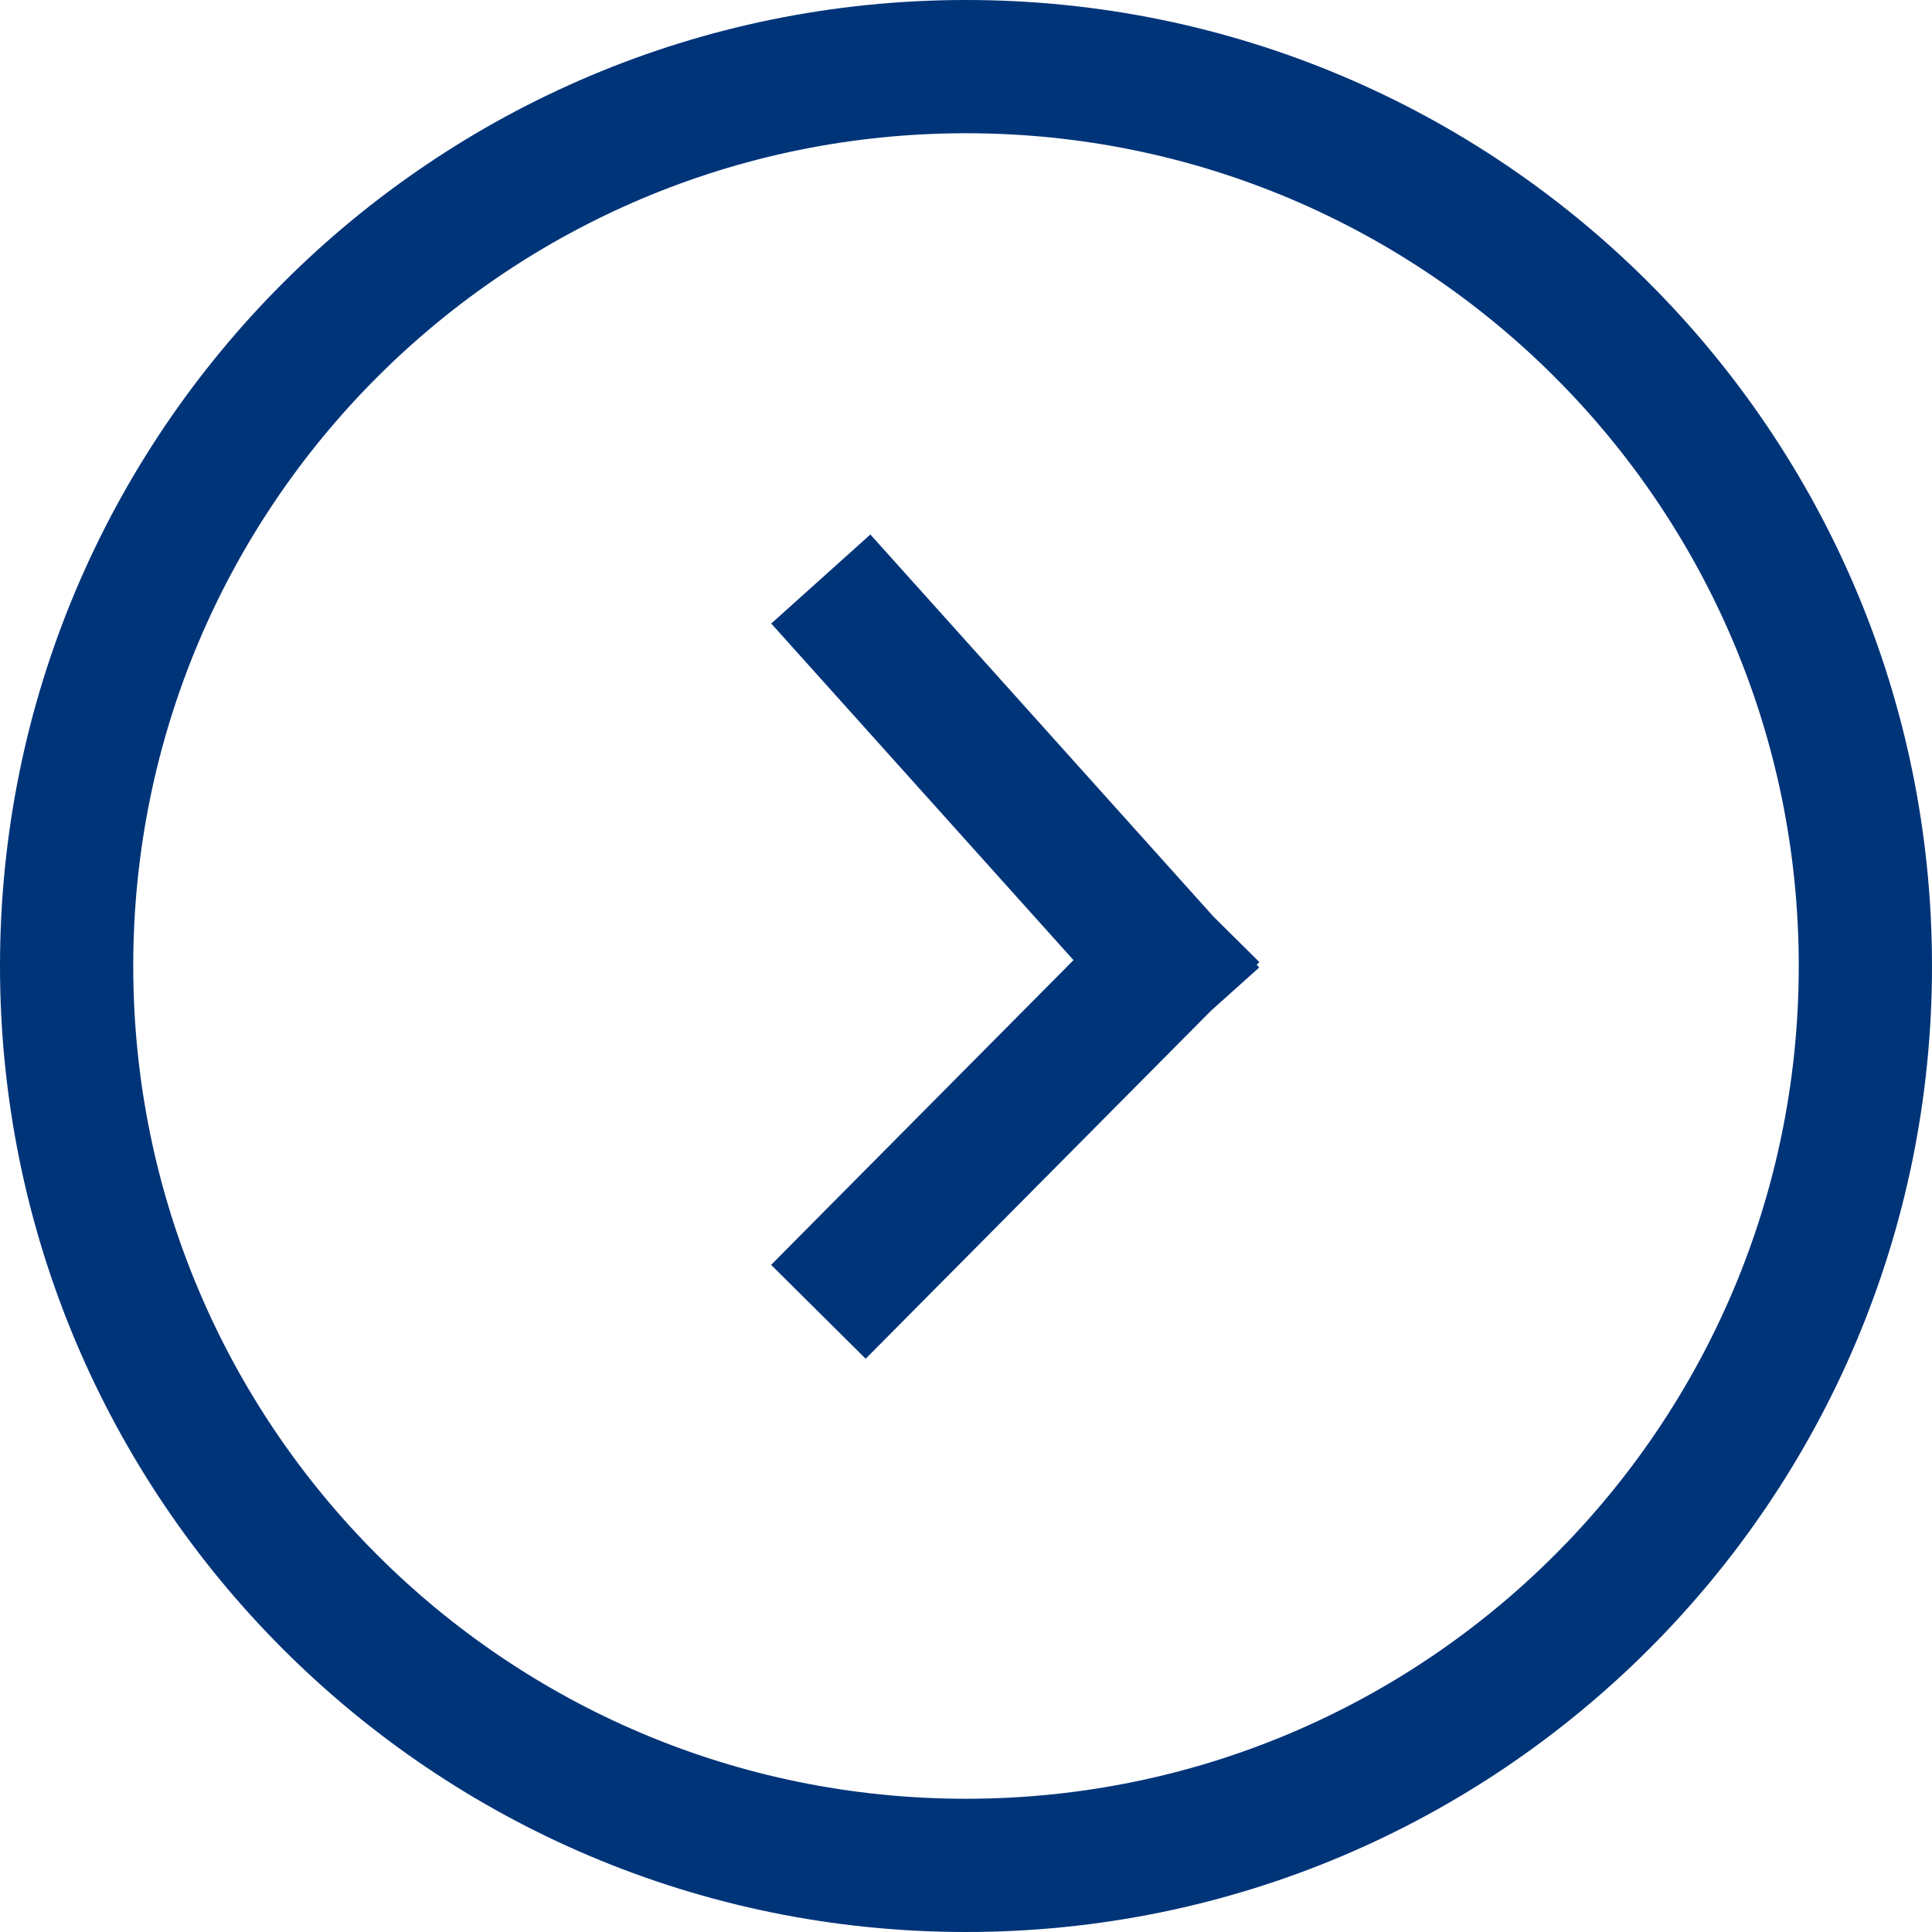 <?xml version="1.0" encoding="UTF-8"?>
<svg width="58px" height="58px" viewBox="0 0 58 58" version="1.1" xmlns="http://www.w3.org/2000/svg" xmlns:xlink="http://www.w3.org/1999/xlink">
    <!-- Generator: Sketch 58 (84663) - https://sketch.com -->
    <title>Button - Round - Right</title>
    <desc>Created with Sketch.</desc>
    <g id="Transparancy-Report---Landscape" stroke="none" stroke-width="1" fill="none" fill-rule="evenodd">
        <g id="Button---Round---Arrow" transform="translate(4, 4)" fill="#003479">
            <g id="Group-2" transform="translate(-4, -4)">
                <path d="M29,58 C45.016,58 58,45.016 58,29 C58,12.984 45.016,0 29,0 C12.984,0 0,12.984 0,29 C0,45.016 12.984,58 29,58 Z M29,54 C15.193,54 4,42.807 4,29 C4,15.193 15.193,4 29,4 C42.807,4 54,15.193 54,29 C54,42.807 42.807,54 29,54 Z M26.129,16.046 L36.429,27.517 L37.806,28.882 L37.727,28.961 L37.802,29.045 L36.357,30.341 L25.988,40.79 L23.149,37.972 L32.227,28.824 L23.153,18.719 L26.129,16.046 Z" id="Combined-Shape"></path>
            </g>
        </g>
    </g>
</svg>